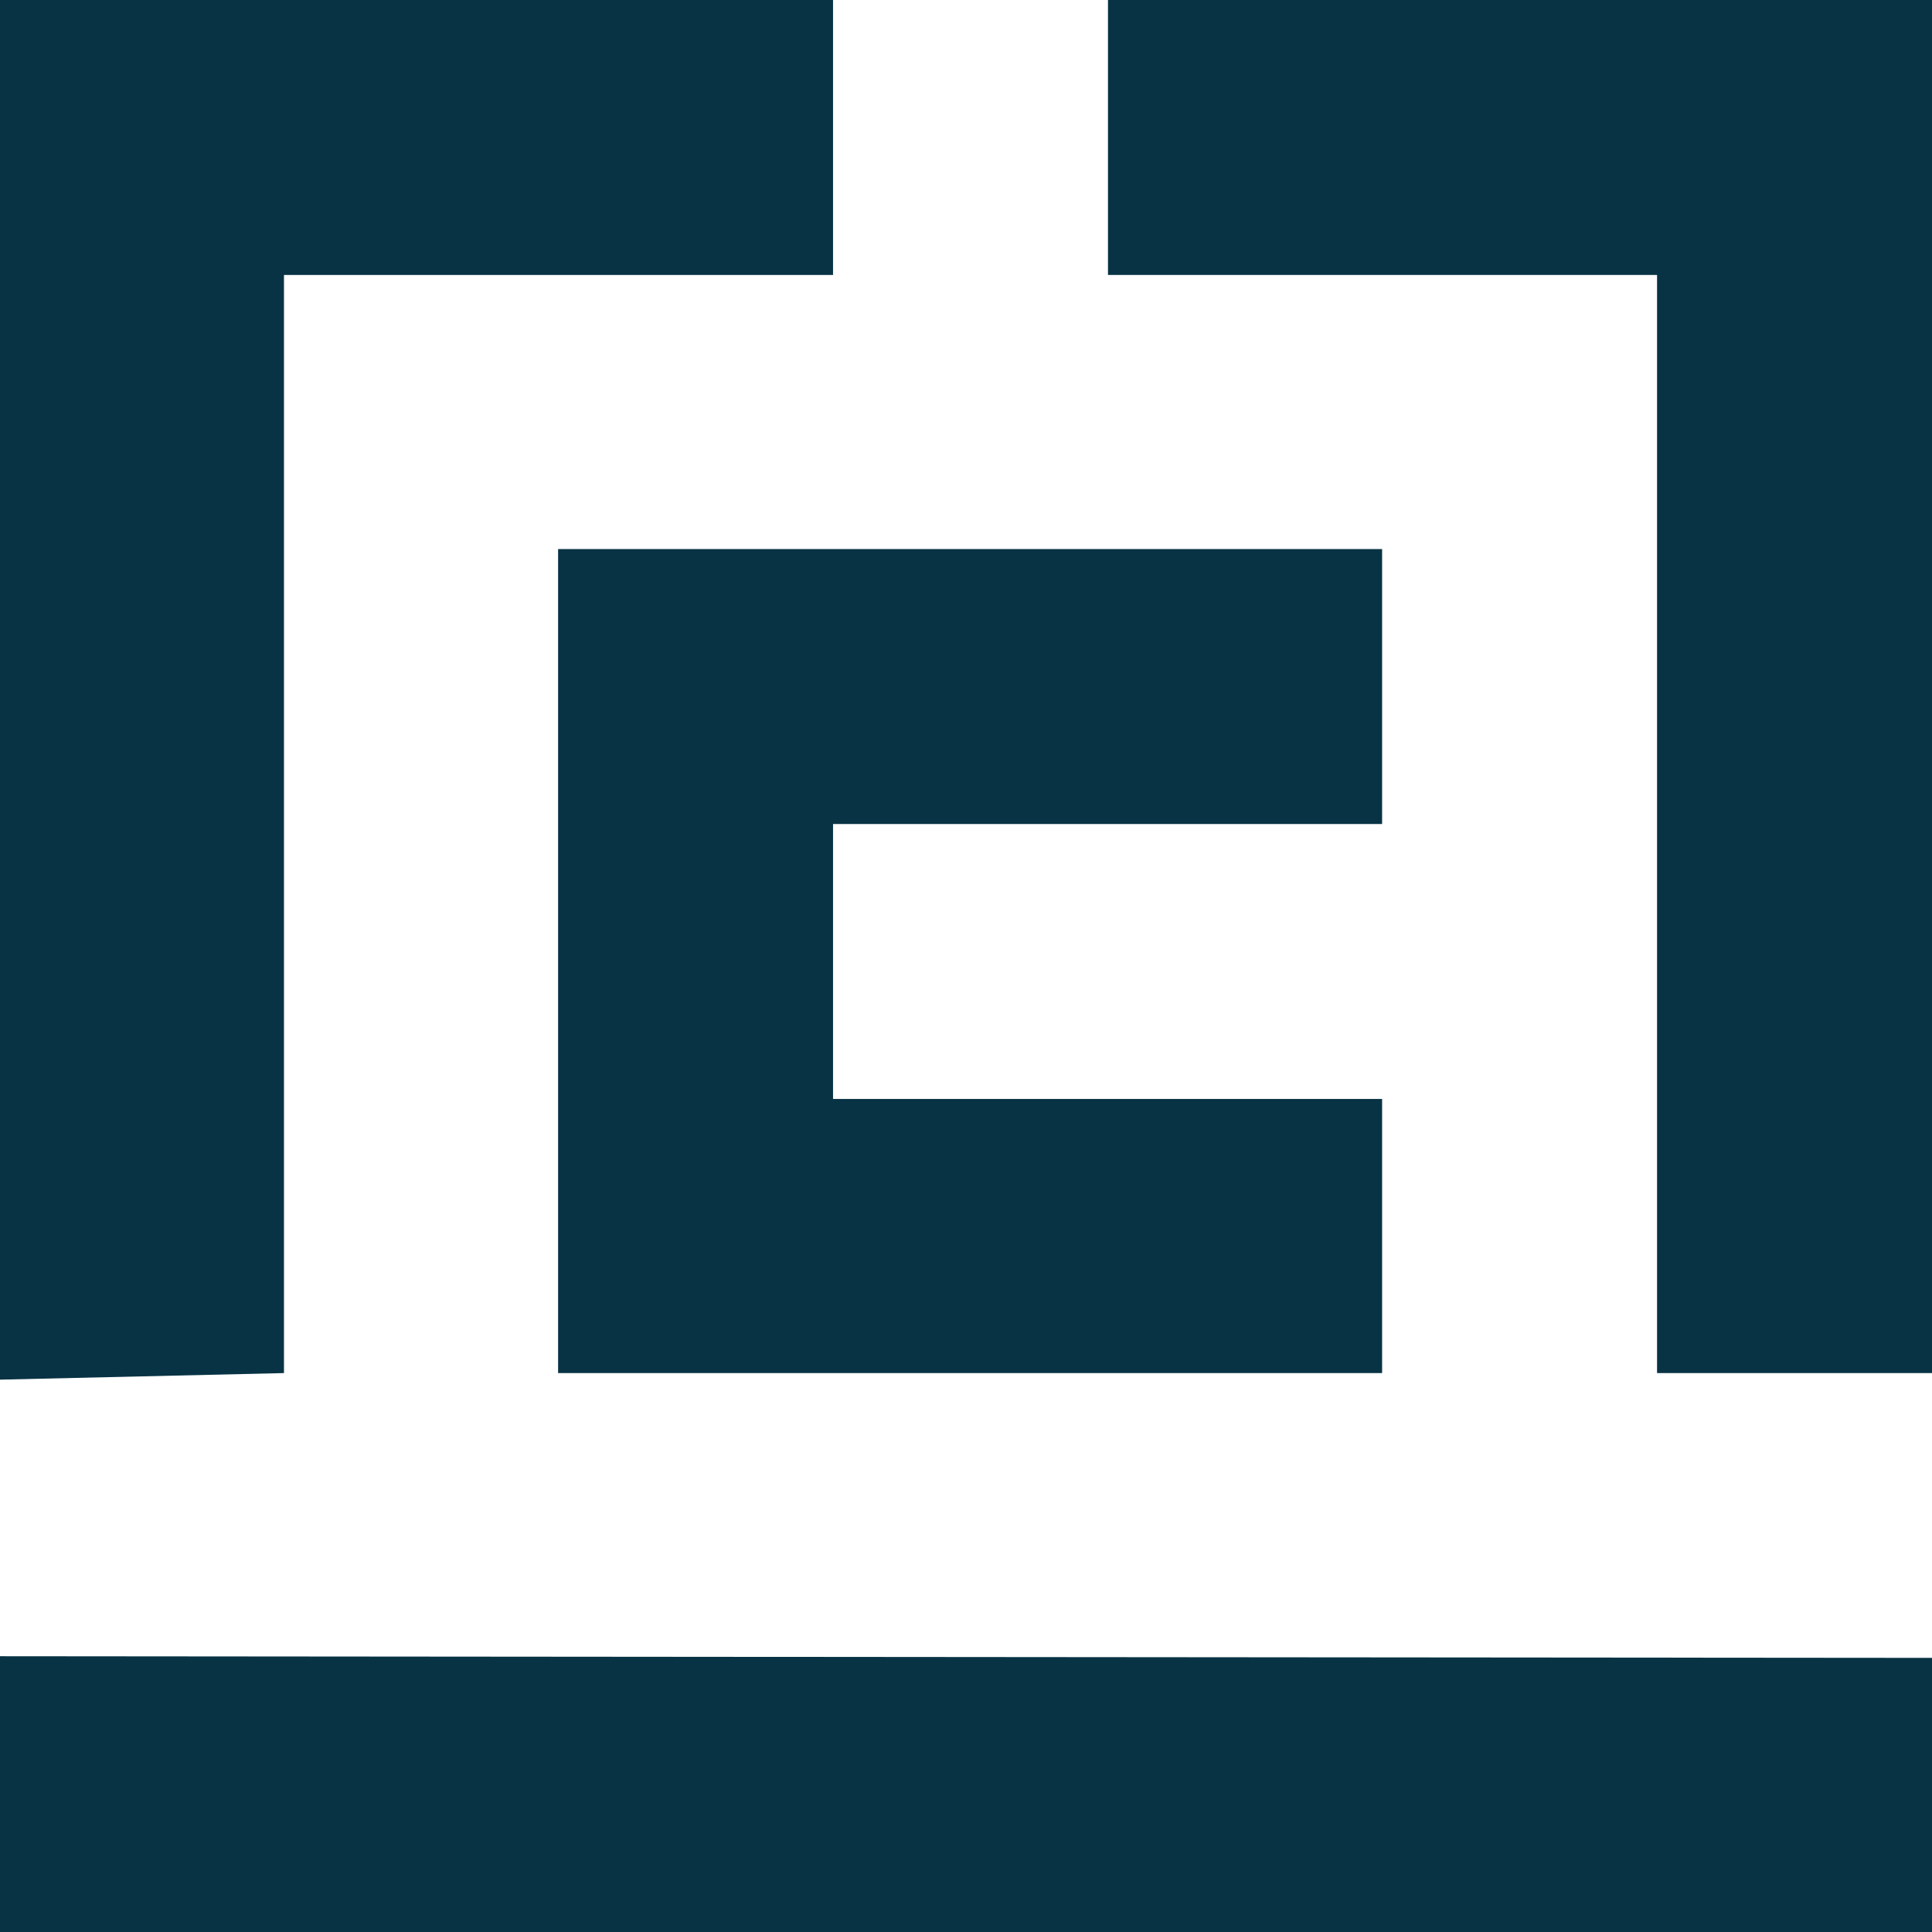 <?xml version="1.0" encoding="UTF-8"?>
<svg id="Layer_2" data-name="Layer 2" xmlns="http://www.w3.org/2000/svg" viewBox="0 0 23.54 23.54">
  <defs>
    <style>
      .cls-1 {
fill: #083344;
        stroke-width: 0px;
      }
    </style>
  </defs>
  <g id="Layer_1-2" data-name="Layer 1">
    <g>
      <polygon class="cls-1" points="0 0 10.15 0 10.15 3.35 3.46 3.35 3.46 16.73 0 16.81 0 0"/>
      <polygon class="cls-1" points="13.5 3.35 13.5 0 23.54 0 23.54 16.73 20.19 16.73 20.19 3.35 13.5 3.35"/>
      <polygon class="cls-1" points="16.84 6.69 16.84 10.04 10.15 10.04 10.15 13.39 16.84 13.39 16.84 16.73 6.8 16.73 6.8 6.69 16.84 6.69"/>
      <polygon class="cls-1" points="0 20.18 23.54 20.2 23.54 23.54 0 23.54 0 20.18"/>
    </g>
  </g>
</svg>
